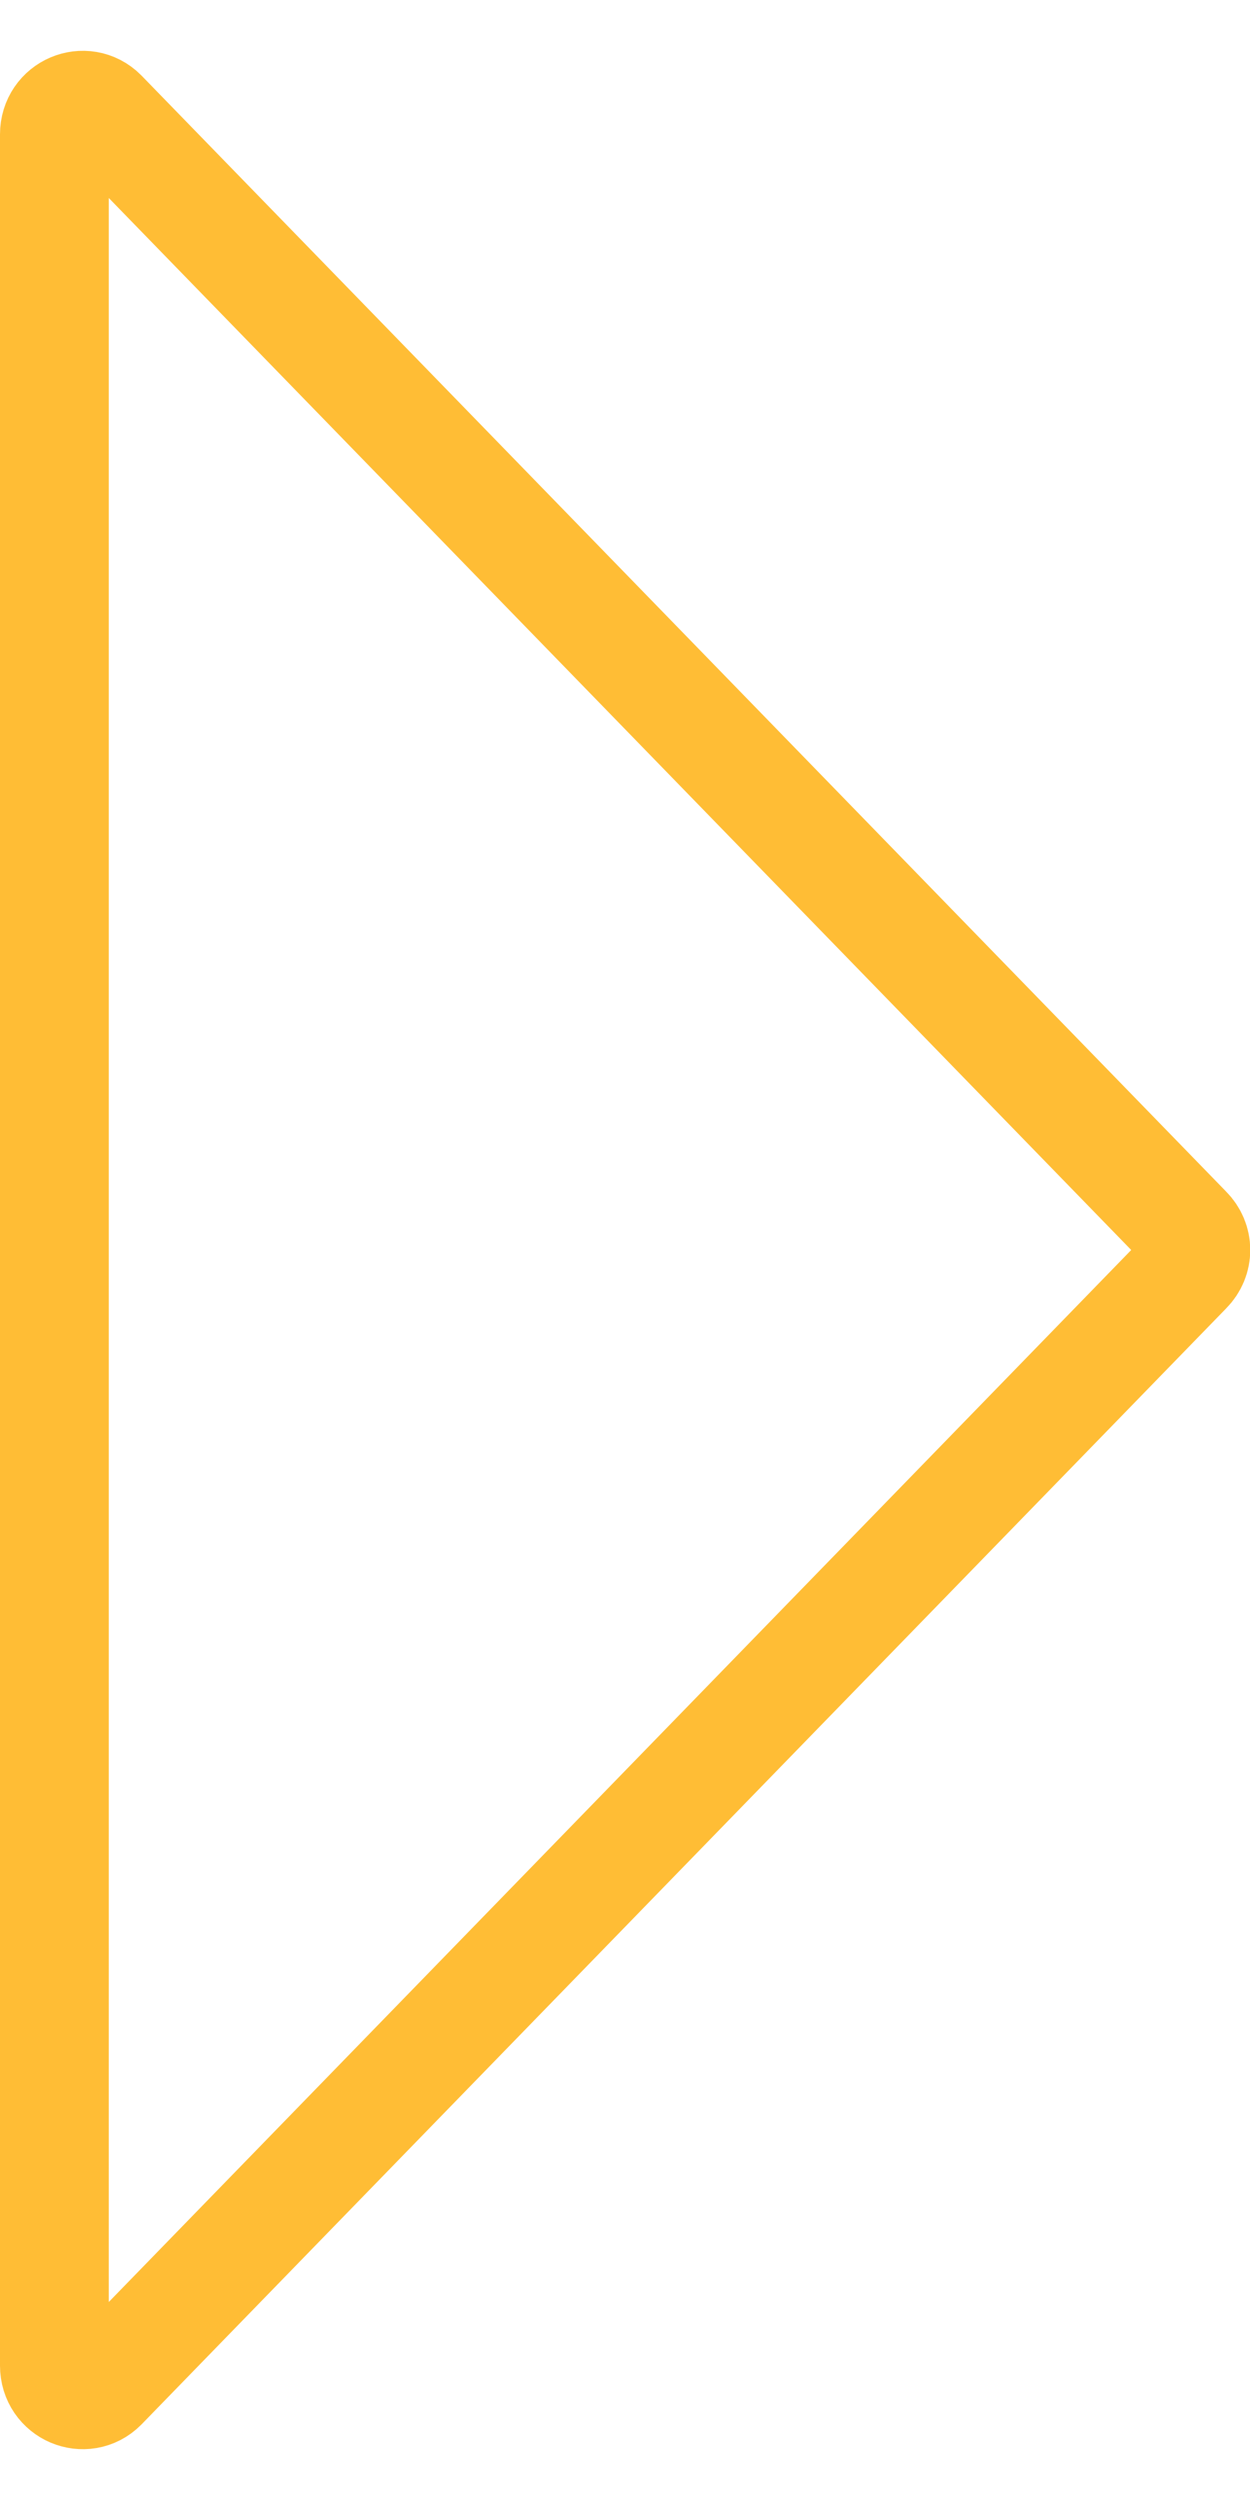 <?xml version="1.0" encoding="UTF-8"?><svg xmlns="http://www.w3.org/2000/svg" id="Isolation_Mode6835d07b11fee" data-name="Isolation Mode" viewBox="0 0 11.95 22.93" aria-hidden="true" width="11px" height="22px">
  <defs><linearGradient class="cerosgradient" data-cerosgradient="true" id="CerosGradient_idcc2e5ce24" gradientUnits="userSpaceOnUse" x1="50%" y1="100%" x2="50%" y2="0%"><stop offset="0%" stop-color="#d1d1d1"/><stop offset="100%" stop-color="#d1d1d1"/></linearGradient><linearGradient/>
    <style>
      .cls-1-6835d07b11fee{
        fill: none;
        opacity: .8;
        stroke: #ffad03;
        stroke-miterlimit: 10;
        stroke-width: 1.04px;
      }
    </style>
  </defs>
  <path class="cls-1-6835d07b11fee" d="M.52,22.13V.8c0-.25.29-.37.46-.2l10.37,10.67c.11.11.11.28,0,.39L.98,22.33c-.17.17-.46.05-.46-.2Z"/>
</svg>